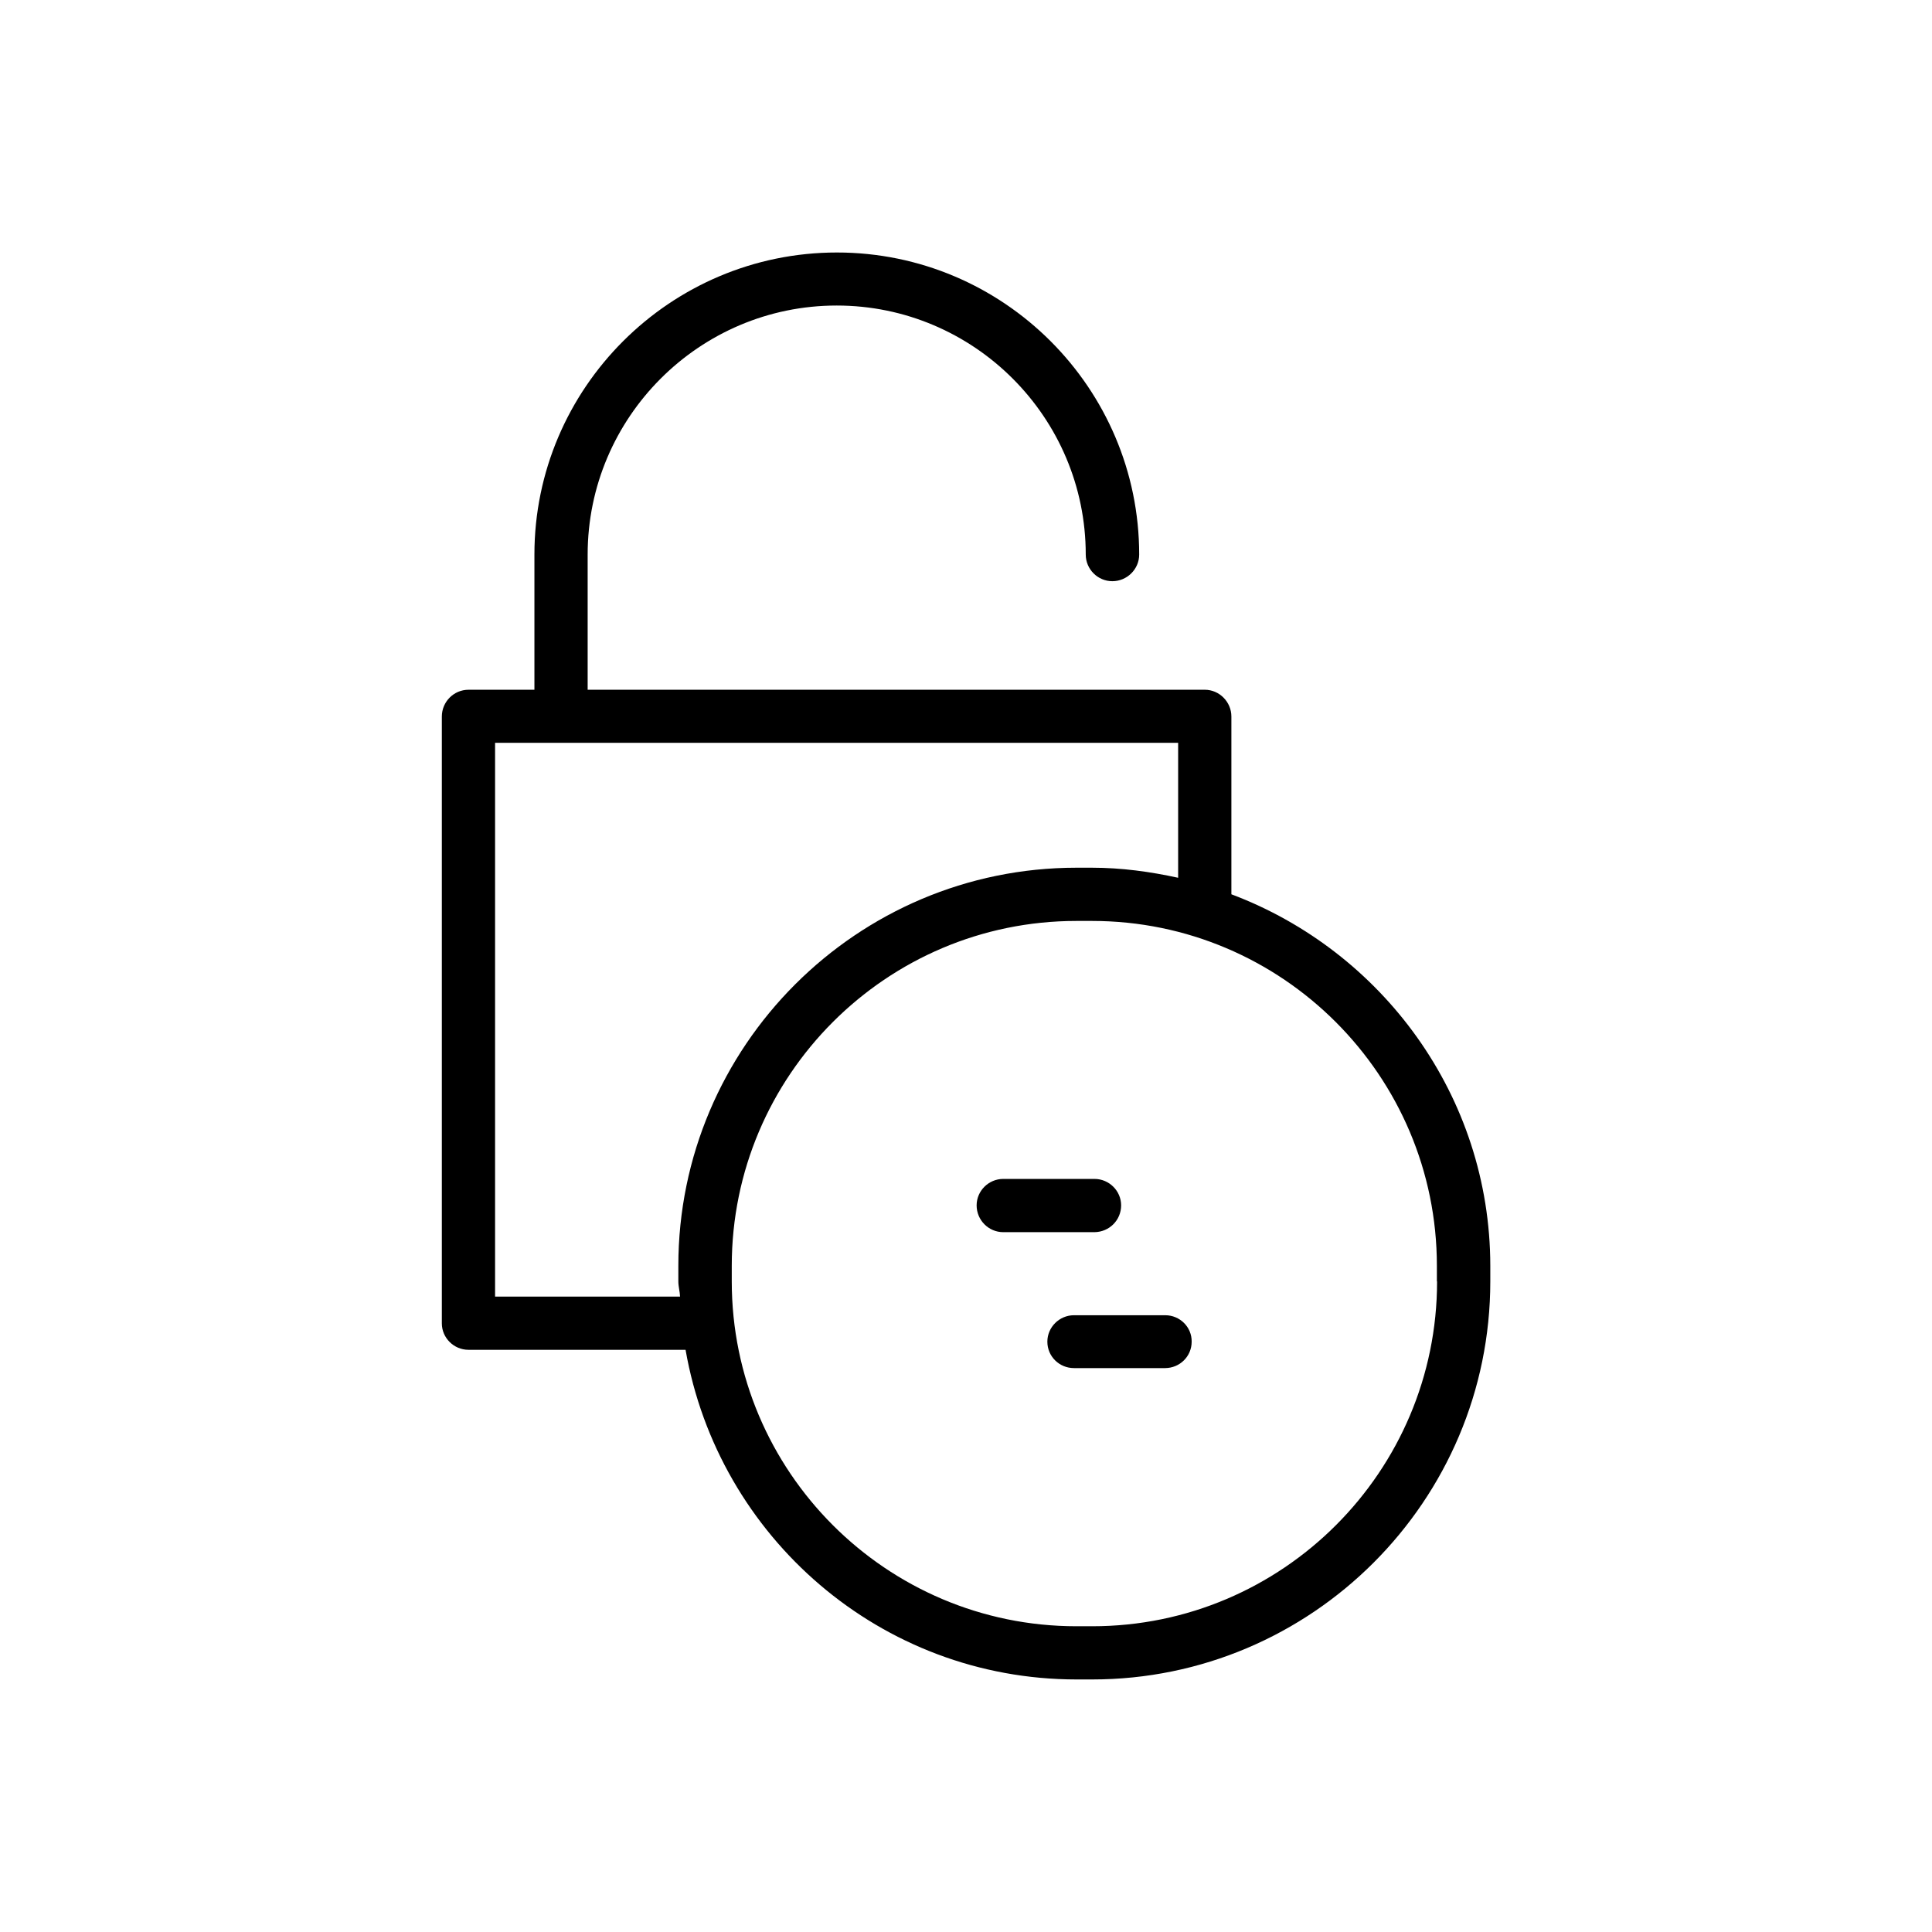 <?xml version="1.0" encoding="UTF-8"?>
<!-- Uploaded to: SVG Repo, www.svgrepo.com, Generator: SVG Repo Mixer Tools -->
<svg fill="#000000" width="800px" height="800px" version="1.1" viewBox="144 144 512 512" xmlns="http://www.w3.org/2000/svg">
 <g>
  <path d="m470.33 381v-47.105c0-3.879-3.176-7.106-7.055-7.106l-163.54 0.004v-35.824c0-36.375 29.625-66 66-66s66 29.625 66 66c0 3.879 3.176 7.055 7.055 7.055s7.106-3.176 7.106-7.055c0-44.133-35.973-80.055-80.105-80.055-44.141 0-80.164 35.922-80.164 80.055v35.82l-17.48 0.004c-3.879 0-7.055 3.176-7.055 7.106v160.81c0 3.828 3.176 7.004 7.055 7.004h57.535c8.664 49.574 51.691 87.359 103.63 87.359h4.133c58.141 0 105.5-47.309 105.5-105.5v-4.133c-0.051-45.039-28.719-83.43-68.617-98.445zm-195.13 106.61v-146.76h181.02v35.77c-7.356-1.613-15.012-2.668-22.82-2.668h-4.133c-58.141 0-105.5 47.309-105.5 105.5v4.133c0 1.359 0.402 2.672 0.453 4.031zm249.64-4.027c0 50.383-40.961 91.391-91.391 91.391h-4.184c-50.383 0-91.34-41.012-91.34-91.391v-4.133c0-50.383 40.961-91.391 91.34-91.391h4.133c50.43 0 91.391 41.012 91.391 91.391v4.133z"/>
  <path d="m441.11 463.43c0-3.828-3.176-7.004-7.055-7.004h-24.184c-3.879 0-7.055 3.176-7.055 7.004 0 3.93 3.176 7.106 7.055 7.106h24.184c3.93-0.055 7.055-3.176 7.055-7.106z"/>
  <path d="m452.8 492.55h-24.184c-3.879 0-7.055 3.176-7.055 7.004 0 3.93 3.176 7.004 7.055 7.004h24.133c3.879 0 7.055-3.074 7.055-7.004 0.051-3.879-3.125-7.004-7.004-7.004z"/>
 </g>
</svg>